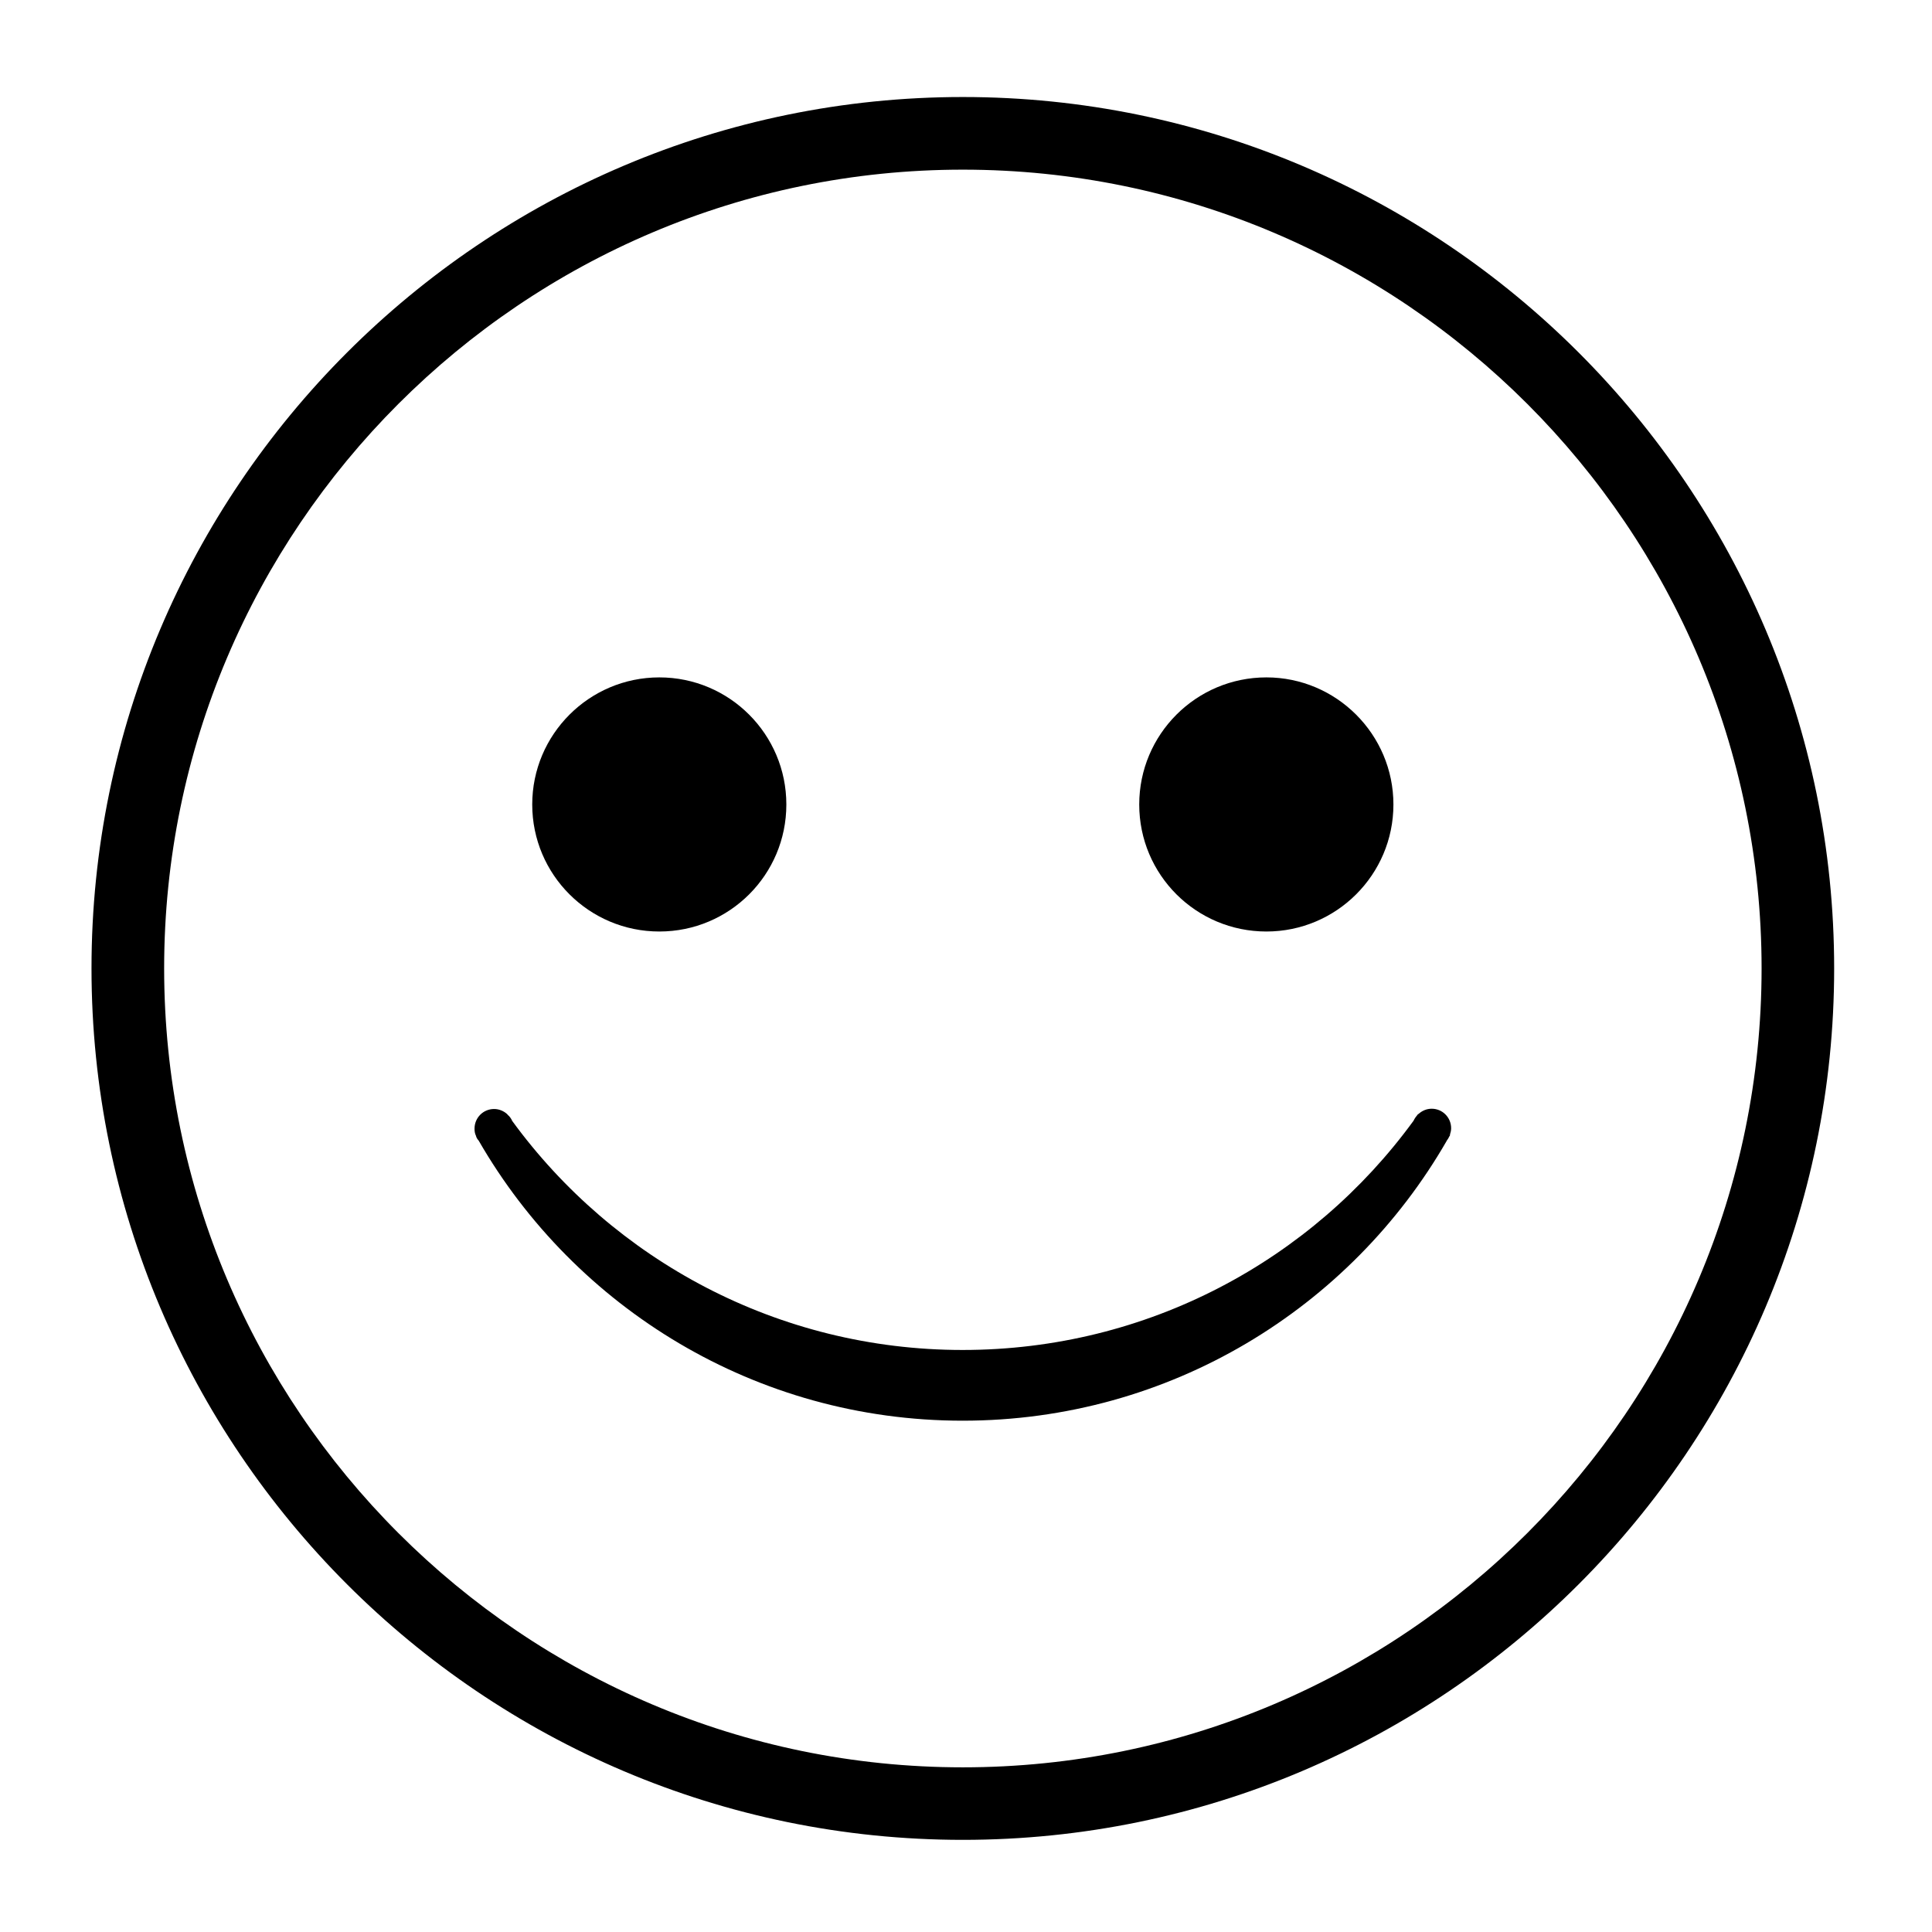<?xml version="1.0" encoding="UTF-8"?>
<!-- Uploaded to: SVG Repo, www.svgrepo.com, Generator: SVG Repo Mixer Tools -->
<svg fill="#000000" width="800px" height="800px" version="1.1" viewBox="144 144 512 512" xmlns="http://www.w3.org/2000/svg">
 <g>
  <path d="m399.16 169.71c-127.33 0-230.91 103.63-230.91 230.91 0 127.3 103.58 230.96 230.91 230.96 127.36 0 230.91-103.66 230.91-230.96-0.004-127.28-103.56-230.91-230.91-230.91zm0 442.65c-116.7 0-211.66-94.984-211.66-211.74 0-116.66 94.969-211.66 211.66-211.66 116.7 0.004 211.68 95.004 211.68 211.67 0 116.75-94.988 211.73-211.68 211.73z"/>
  <path d="m352.39 357.2c0 18.609-15.051 33.66-33.66 33.66-18.578 0-33.684-15.051-33.684-33.66 0-18.578 15.105-33.684 33.684-33.684 18.609 0.004 33.66 15.105 33.66 33.684z"/>
  <path d="m513.27 357.2c0 18.609-15.121 33.66-33.66 33.66-18.637 0-33.703-15.051-33.703-33.66 0-18.578 15.066-33.684 33.703-33.684 18.539 0.004 33.66 15.105 33.66 33.684z"/>
  <path d="m528.24 444.73h0.051c-0.051 0.051-0.051 0.109-0.051 0.156s0 0.105-0.051 0.152l-0.051 0.031c-0.215 0.398-0.379 0.777-0.668 1.105 0 0.051-0.043 0.105-0.043 0.105-25.516 44.348-73.387 74.219-128.32 74.219-54.793 0-102.7-29.871-128.25-74.219-0.348-0.379-0.621-0.809-0.723-1.289-0.293-0.582-0.379-1.227-0.379-1.879 0-2.906 2.312-5.215 5.195-5.215 1.297 0 2.586 0.539 3.5 1.402l0.105 0.152c0.484 0.379 0.914 0.977 1.195 1.621 26.84 36.777 70.375 60.688 119.35 60.688 49.109 0 92.617-23.863 119.5-60.742 0.301-0.652 0.75-1.238 1.203-1.773 0.043 0 0.043 0 0.043-0.031l0.051 0.031c0.918-0.859 2.144-1.418 3.516-1.418 2.84 0 5.152 2.289 5.152 5.176 0 0.645-0.156 1.168-0.324 1.727z"/>
 </g>
</svg>